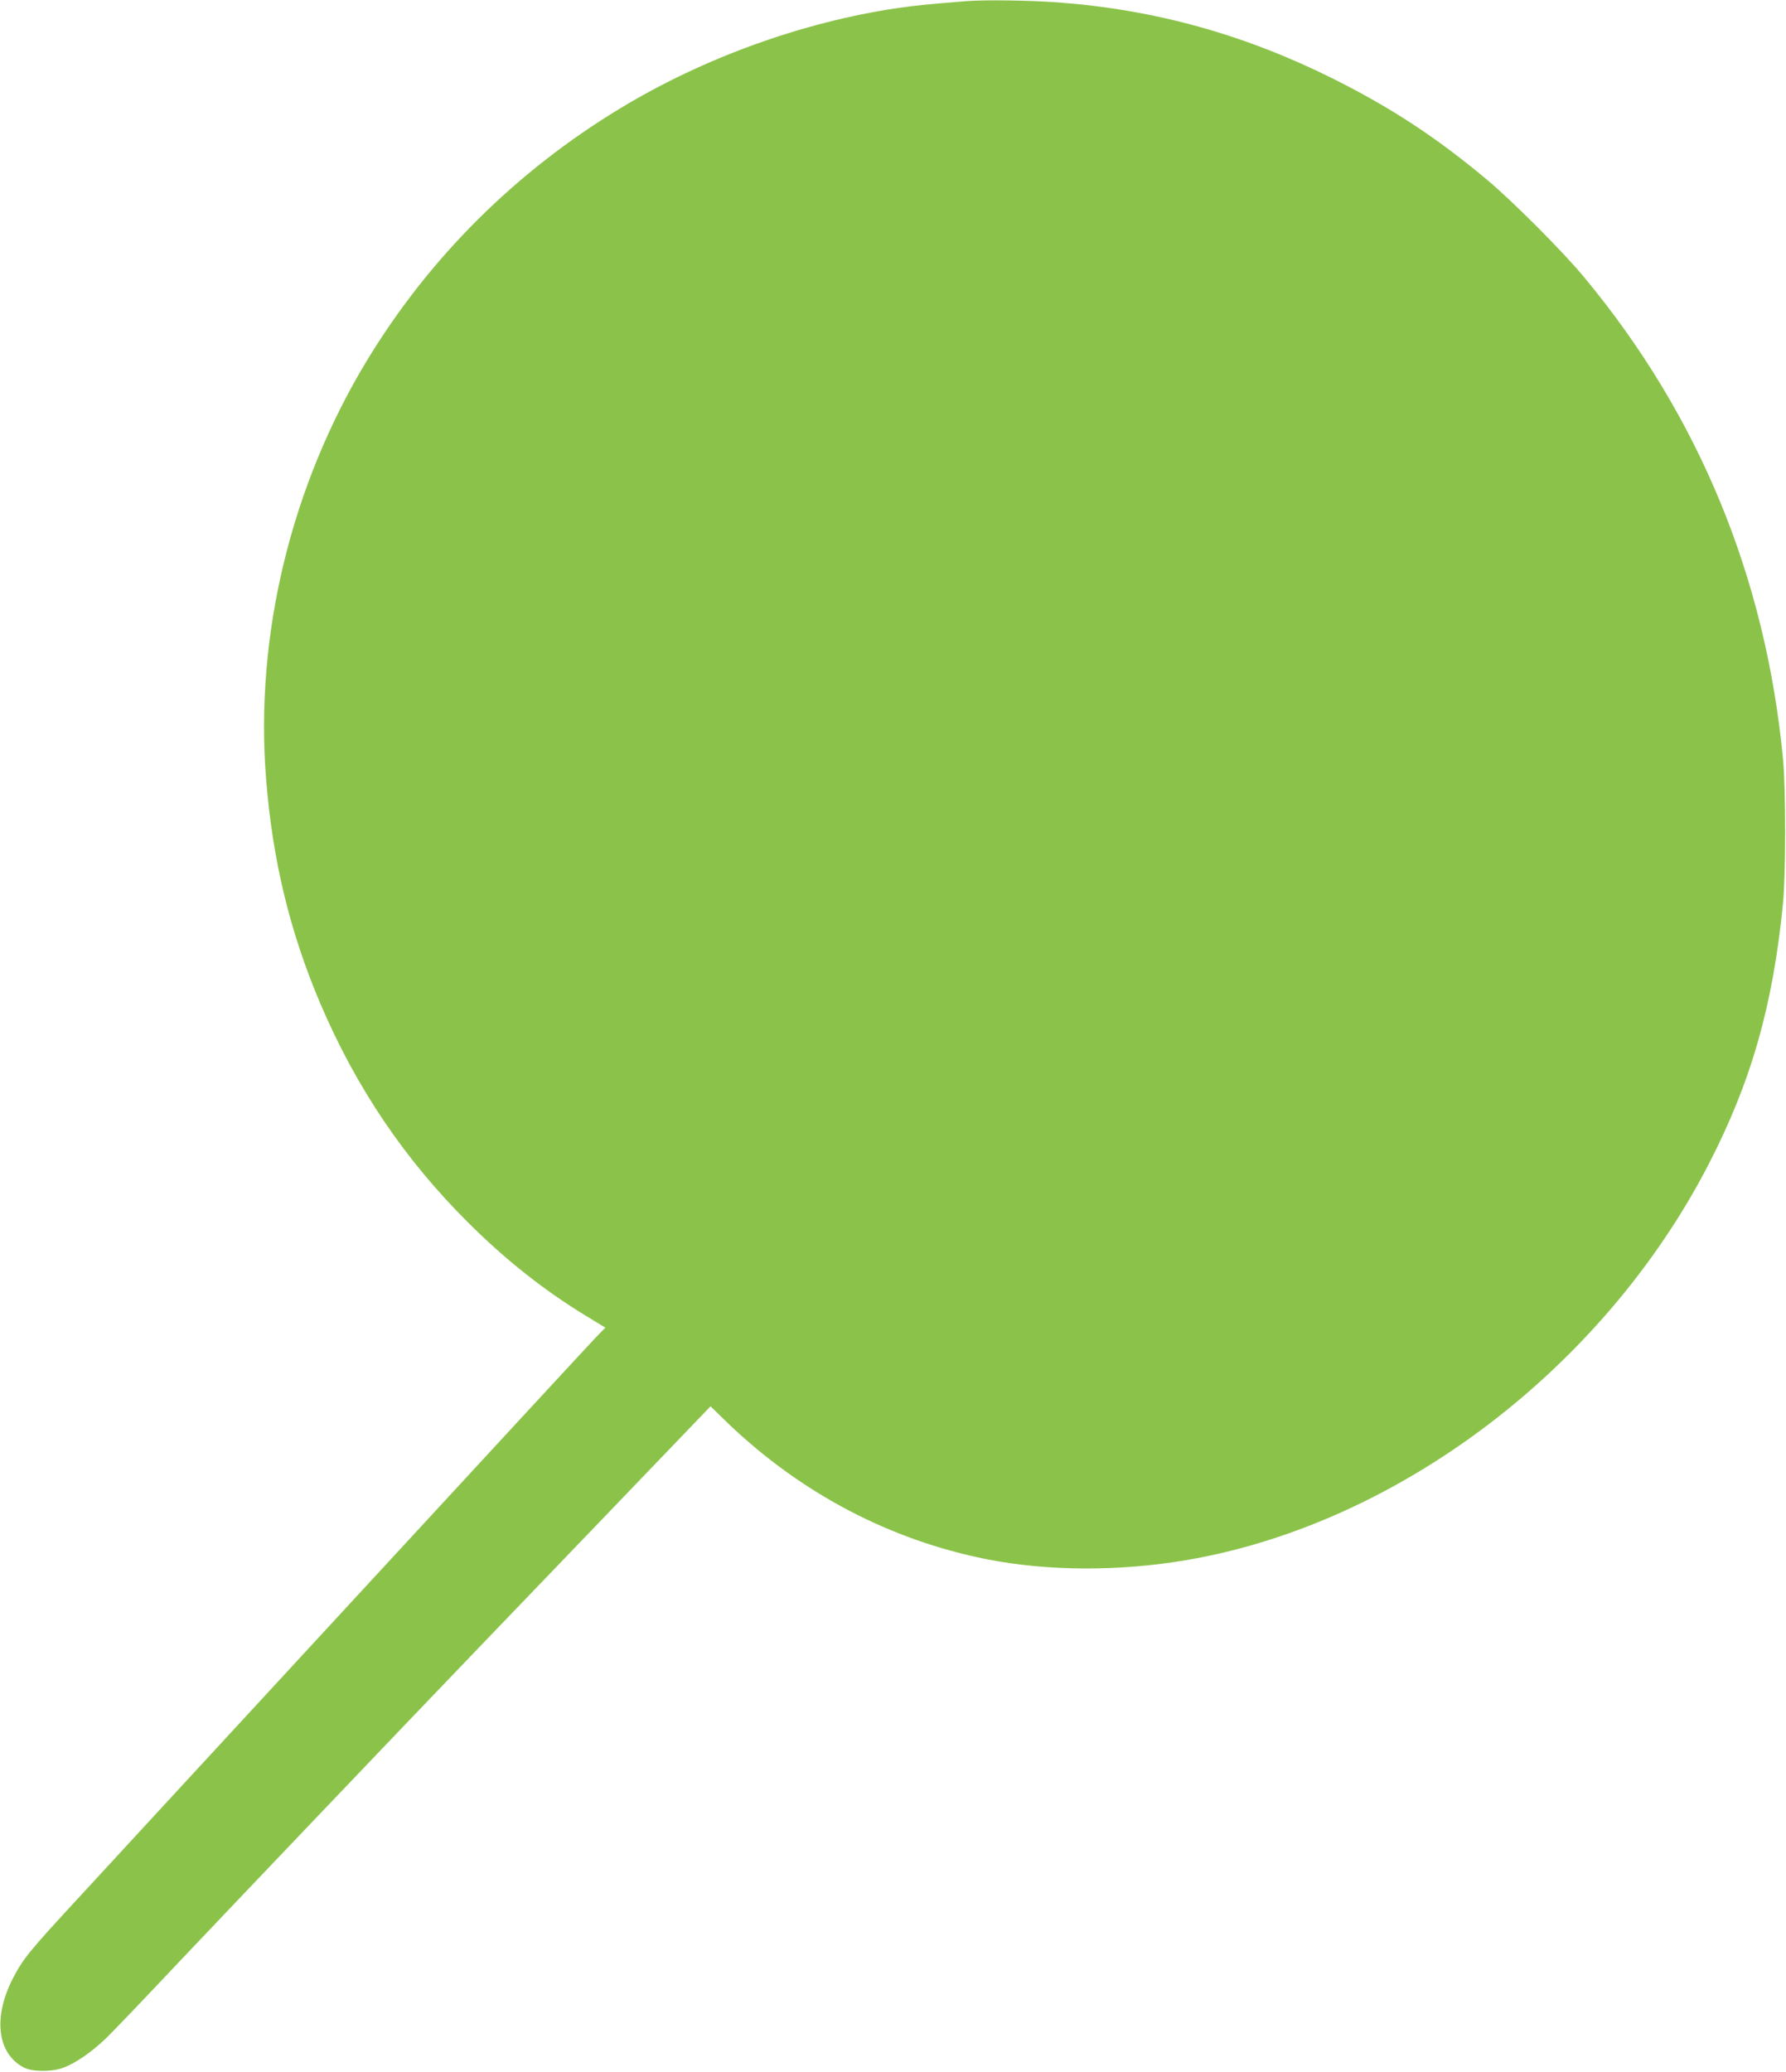 <?xml version="1.0" standalone="no"?>
<!DOCTYPE svg PUBLIC "-//W3C//DTD SVG 20010904//EN"
 "http://www.w3.org/TR/2001/REC-SVG-20010904/DTD/svg10.dtd">
<svg version="1.0" xmlns="http://www.w3.org/2000/svg"
 width="1104pt" height="1280pt" viewBox="0 0 1104 1280"
 preserveAspectRatio="xMidYMid meet">
<g transform="translate(0,1280) scale(0.1,-0.1)"
fill="#8bc34a" stroke="none">
<path d="M5975 12793 c-249 -20 -319 -27 -435 -44 -581 -87 -1188 -306 -1699
-614 -650 -392 -1185 -924 -1572 -1561 -471 -777 -695 -1704 -624 -2589 40
-502 147 -944 336 -1388 222 -519 519 -959 914 -1352 231 -230 469 -418 727
-575 l120 -73 -55 -56 c-30 -31 -706 -762 -1503 -1626 -797 -863 -1565 -1696
-1707 -1850 -300 -325 -335 -368 -398 -490 -123 -240 -96 -462 66 -548 52 -28
167 -30 242 -4 76 26 186 102 273 188 42 41 231 238 420 439 339 358 1421
1493 1875 1965 127 132 502 522 834 868 l603 628 109 -106 c452 -432 1000
-720 1599 -839 374 -74 820 -76 1235 -5 1307 223 2574 1183 3226 2444 263 509
398 980 460 1610 18 172 18 709 1 890 -106 1123 -518 2125 -1228 2980 -131
159 -448 476 -604 606 -315 263 -589 442 -950 623 -548 273 -1098 426 -1698
471 -175 13 -456 17 -567 8z"/>
</g>
</svg>
